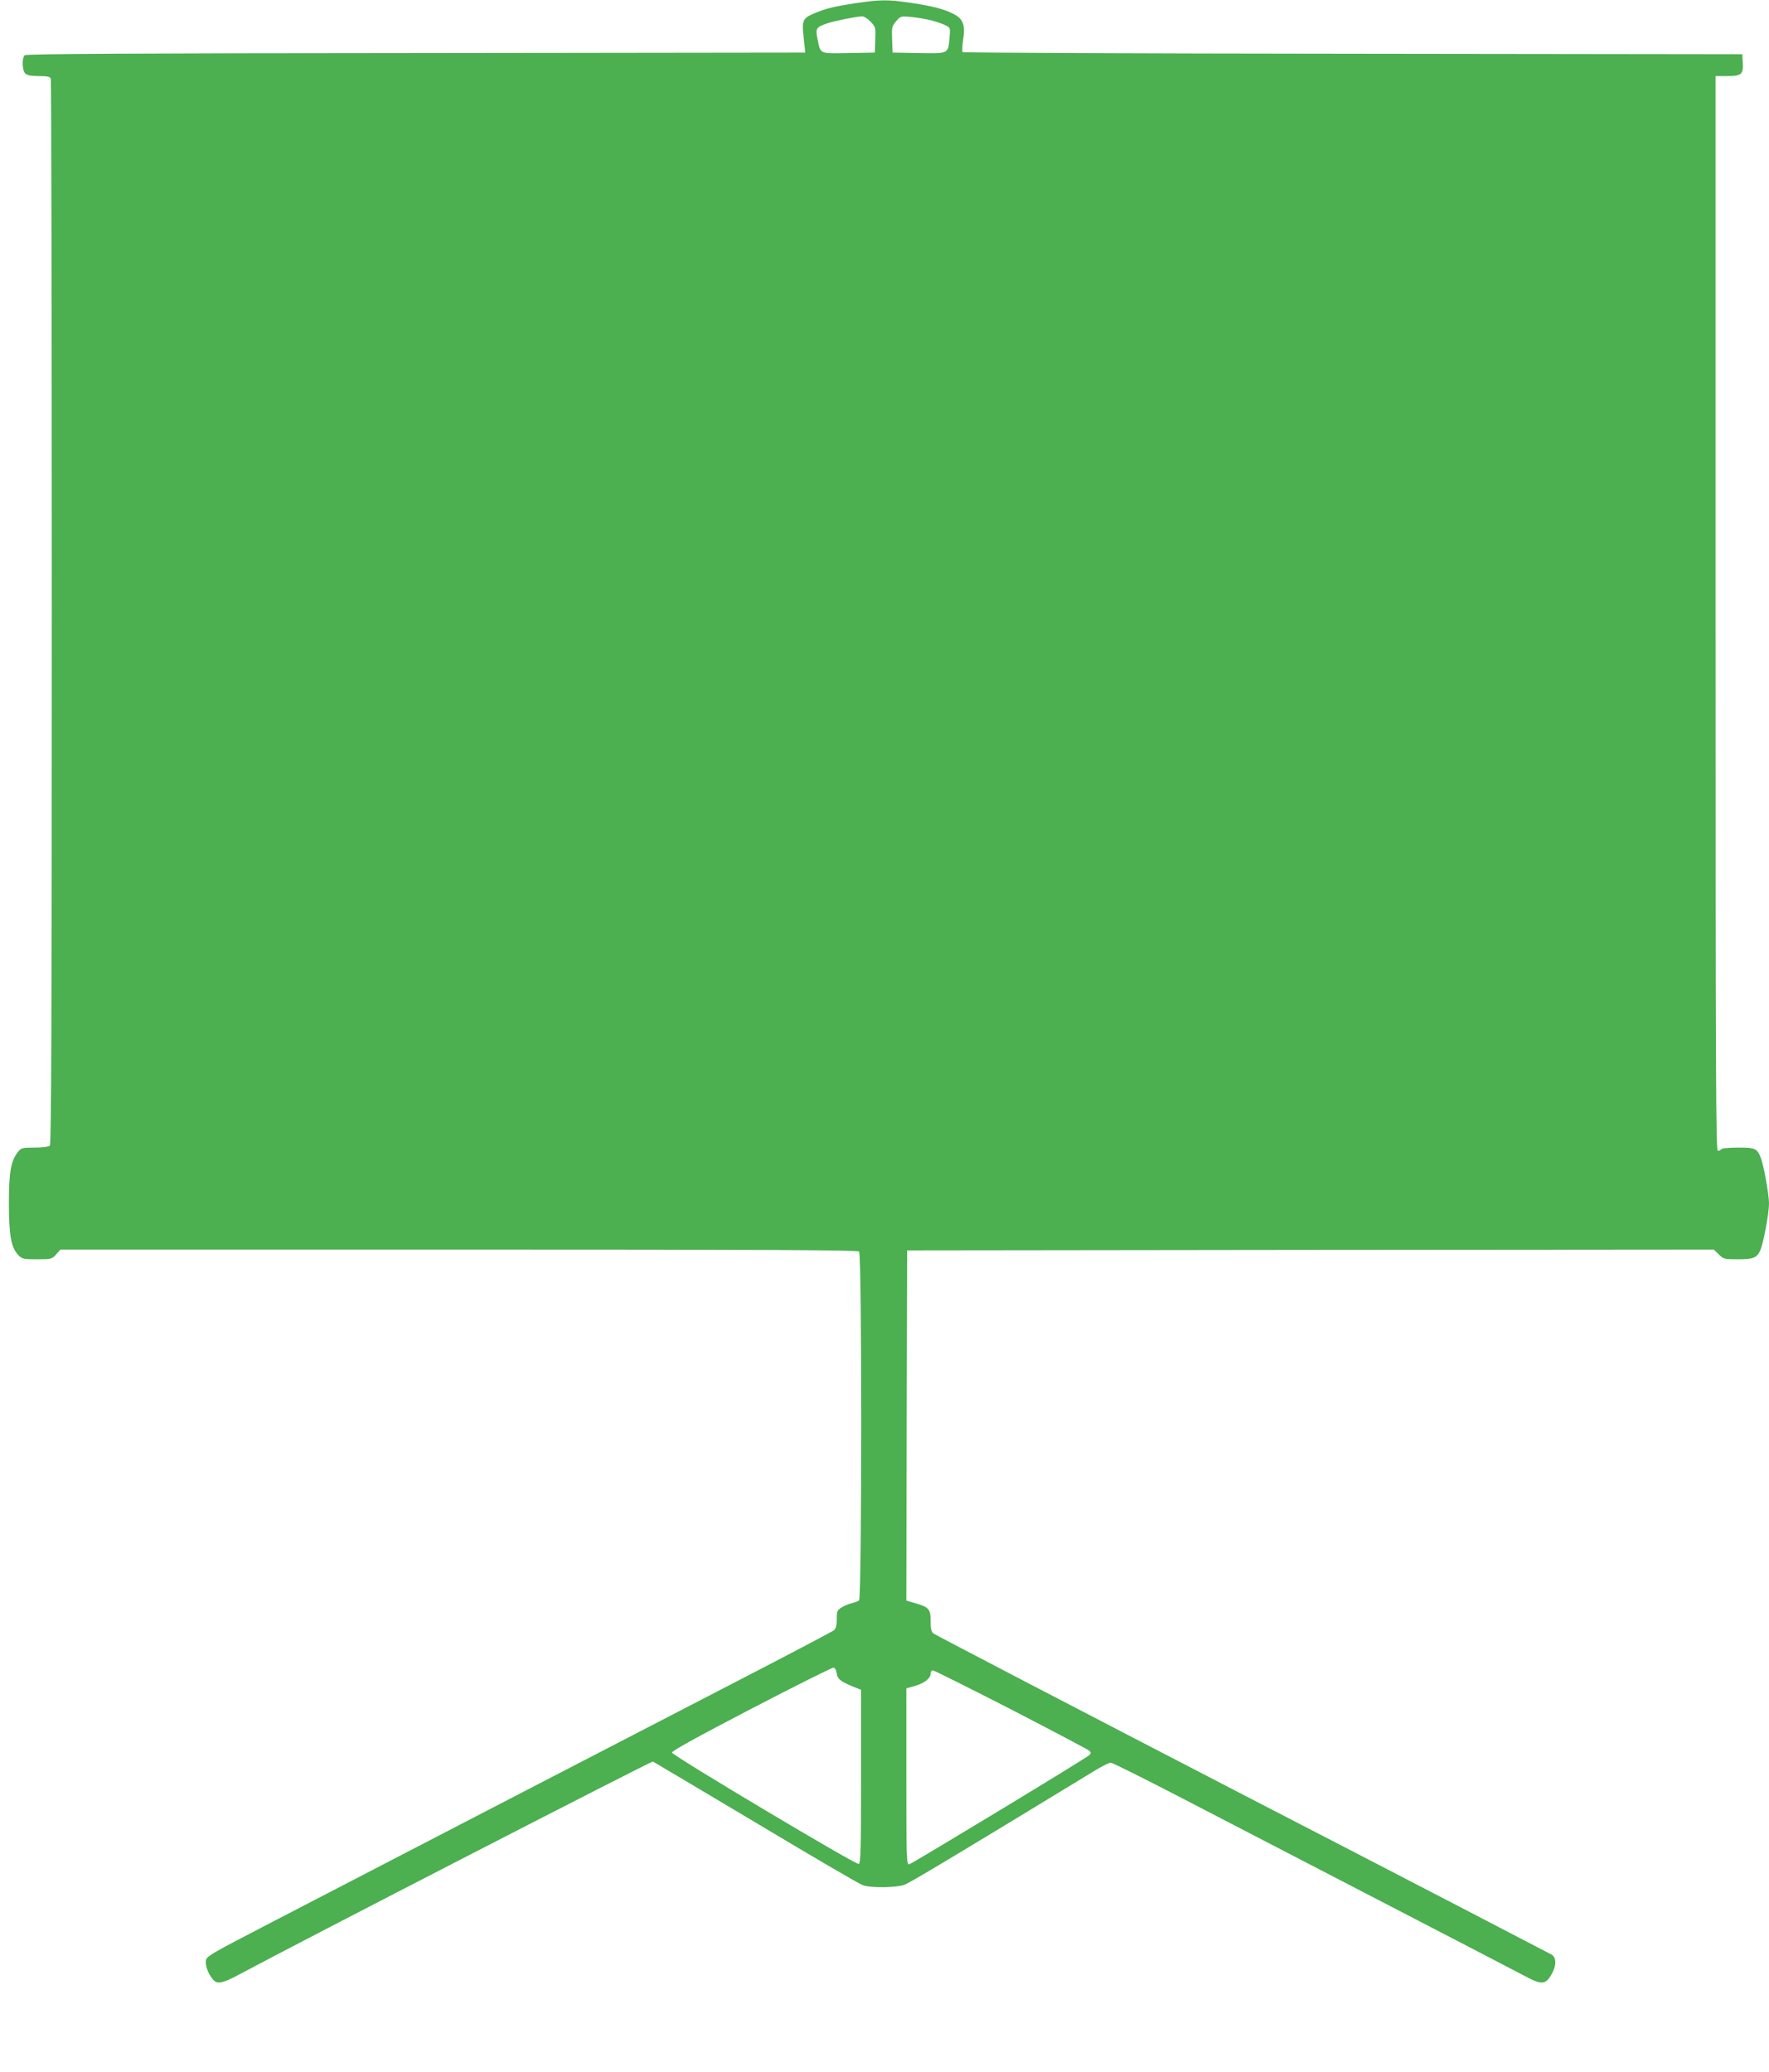 <?xml version="1.0" standalone="no"?>
<!DOCTYPE svg PUBLIC "-//W3C//DTD SVG 20010904//EN"
 "http://www.w3.org/TR/2001/REC-SVG-20010904/DTD/svg10.dtd">
<svg version="1.0" xmlns="http://www.w3.org/2000/svg"
 width="1093pt" height="1280pt" viewBox="0 0 1093 1280"
 preserveAspectRatio="xMidYMid meet">
<g transform="translate(0,1280) scale(0.1,-0.1)"
fill="#4caf50" stroke="none">
<path d="M5285 12780 c-138 -21 -189 -34 -262 -66 -61 -26 -69 -45 -59 -132 3
-32 7 -68 9 -82 l2 -25 -2404 -3 c-1757 -1 -2408 -5 -2418 -13 -18 -16 -17
-94 3 -113 11 -11 35 -16 84 -16 53 0 69 -4 74 -16 3 -9 6 -1493 6 -3298 0
-2539 -3 -3285 -12 -3294 -7 -7 -44 -12 -94 -12 -77 0 -84 -2 -103 -27 -44
-55 -56 -125 -56 -318 0 -199 14 -275 60 -321 22 -22 32 -24 114 -24 88 0 92
1 118 30 l26 30 2462 0 c1901 0 2464 -3 2473 -12 18 -18 17 -2141 0 -2156 -7
-5 -27 -13 -43 -16 -17 -4 -45 -15 -63 -26 -30 -18 -32 -24 -32 -73 0 -39 -5
-58 -17 -69 -10 -8 -297 -159 -638 -335 -631 -326 -2046 -1059 -2815 -1458
-417 -216 -425 -221 -428 -252 -3 -32 17 -83 46 -115 24 -28 58 -21 156 31
377 203 2551 1321 2560 1318 6 -3 292 -173 636 -378 344 -206 641 -380 661
-386 48 -18 204 -16 256 2 34 12 303 173 1178 706 44 27 88 49 98 49 9 0 198
-94 420 -209 221 -115 773 -401 1227 -636 454 -235 862 -447 907 -471 113 -61
136 -58 177 23 23 46 21 90 -7 107 -12 7 -872 454 -1912 991 -1039 538 -1898
985 -1907 993 -14 11 -18 30 -18 78 0 73 -10 85 -98 110 l-52 15 2 1082 3
1082 2492 3 2492 2 31 -30 c29 -29 35 -30 116 -30 99 0 120 9 141 57 20 49 53
227 53 288 0 55 -32 233 -50 280 -23 60 -34 65 -141 65 -54 0 -101 -4 -104
-10 -3 -5 -13 -10 -21 -10 -12 0 -14 436 -14 3320 l0 3320 68 0 c91 0 104 10
100 80 l-3 55 -2405 3 c-1322 1 -2408 6 -2412 10 -4 4 -3 36 2 70 16 96 2 136
-59 166 -60 31 -136 50 -274 70 -132 19 -179 19 -332 -4z m93 -113 c32 -33 33
-36 30 -113 l-3 -79 -162 -3 c-184 -3 -172 -8 -192 87 -14 65 -8 74 61 97 49
16 174 41 214 43 11 1 35 -14 52 -32z m377 7 c32 -9 72 -22 88 -31 29 -14 29
-17 24 -73 -9 -104 -3 -101 -190 -98 l-162 3 -3 81 c-3 76 -1 83 25 113 27 31
29 32 93 26 36 -3 92 -13 125 -21z m-585 -10214 c5 -36 30 -53 123 -89 l27
-11 0 -535 c0 -443 -2 -537 -14 -541 -17 -7 -1150 669 -1154 688 -2 10 145 91
490 271 271 141 500 255 508 254 9 -1 17 -16 20 -37z m1077 -221 c257 -133
475 -248 483 -255 12 -12 12 -16 0 -28 -21 -20 -1091 -668 -1112 -674 -17 -4
-18 27 -18 541 l0 546 53 15 c59 17 97 47 97 76 0 11 6 20 14 20 8 0 225 -109
483 -241z"/>
</g>
</svg>
